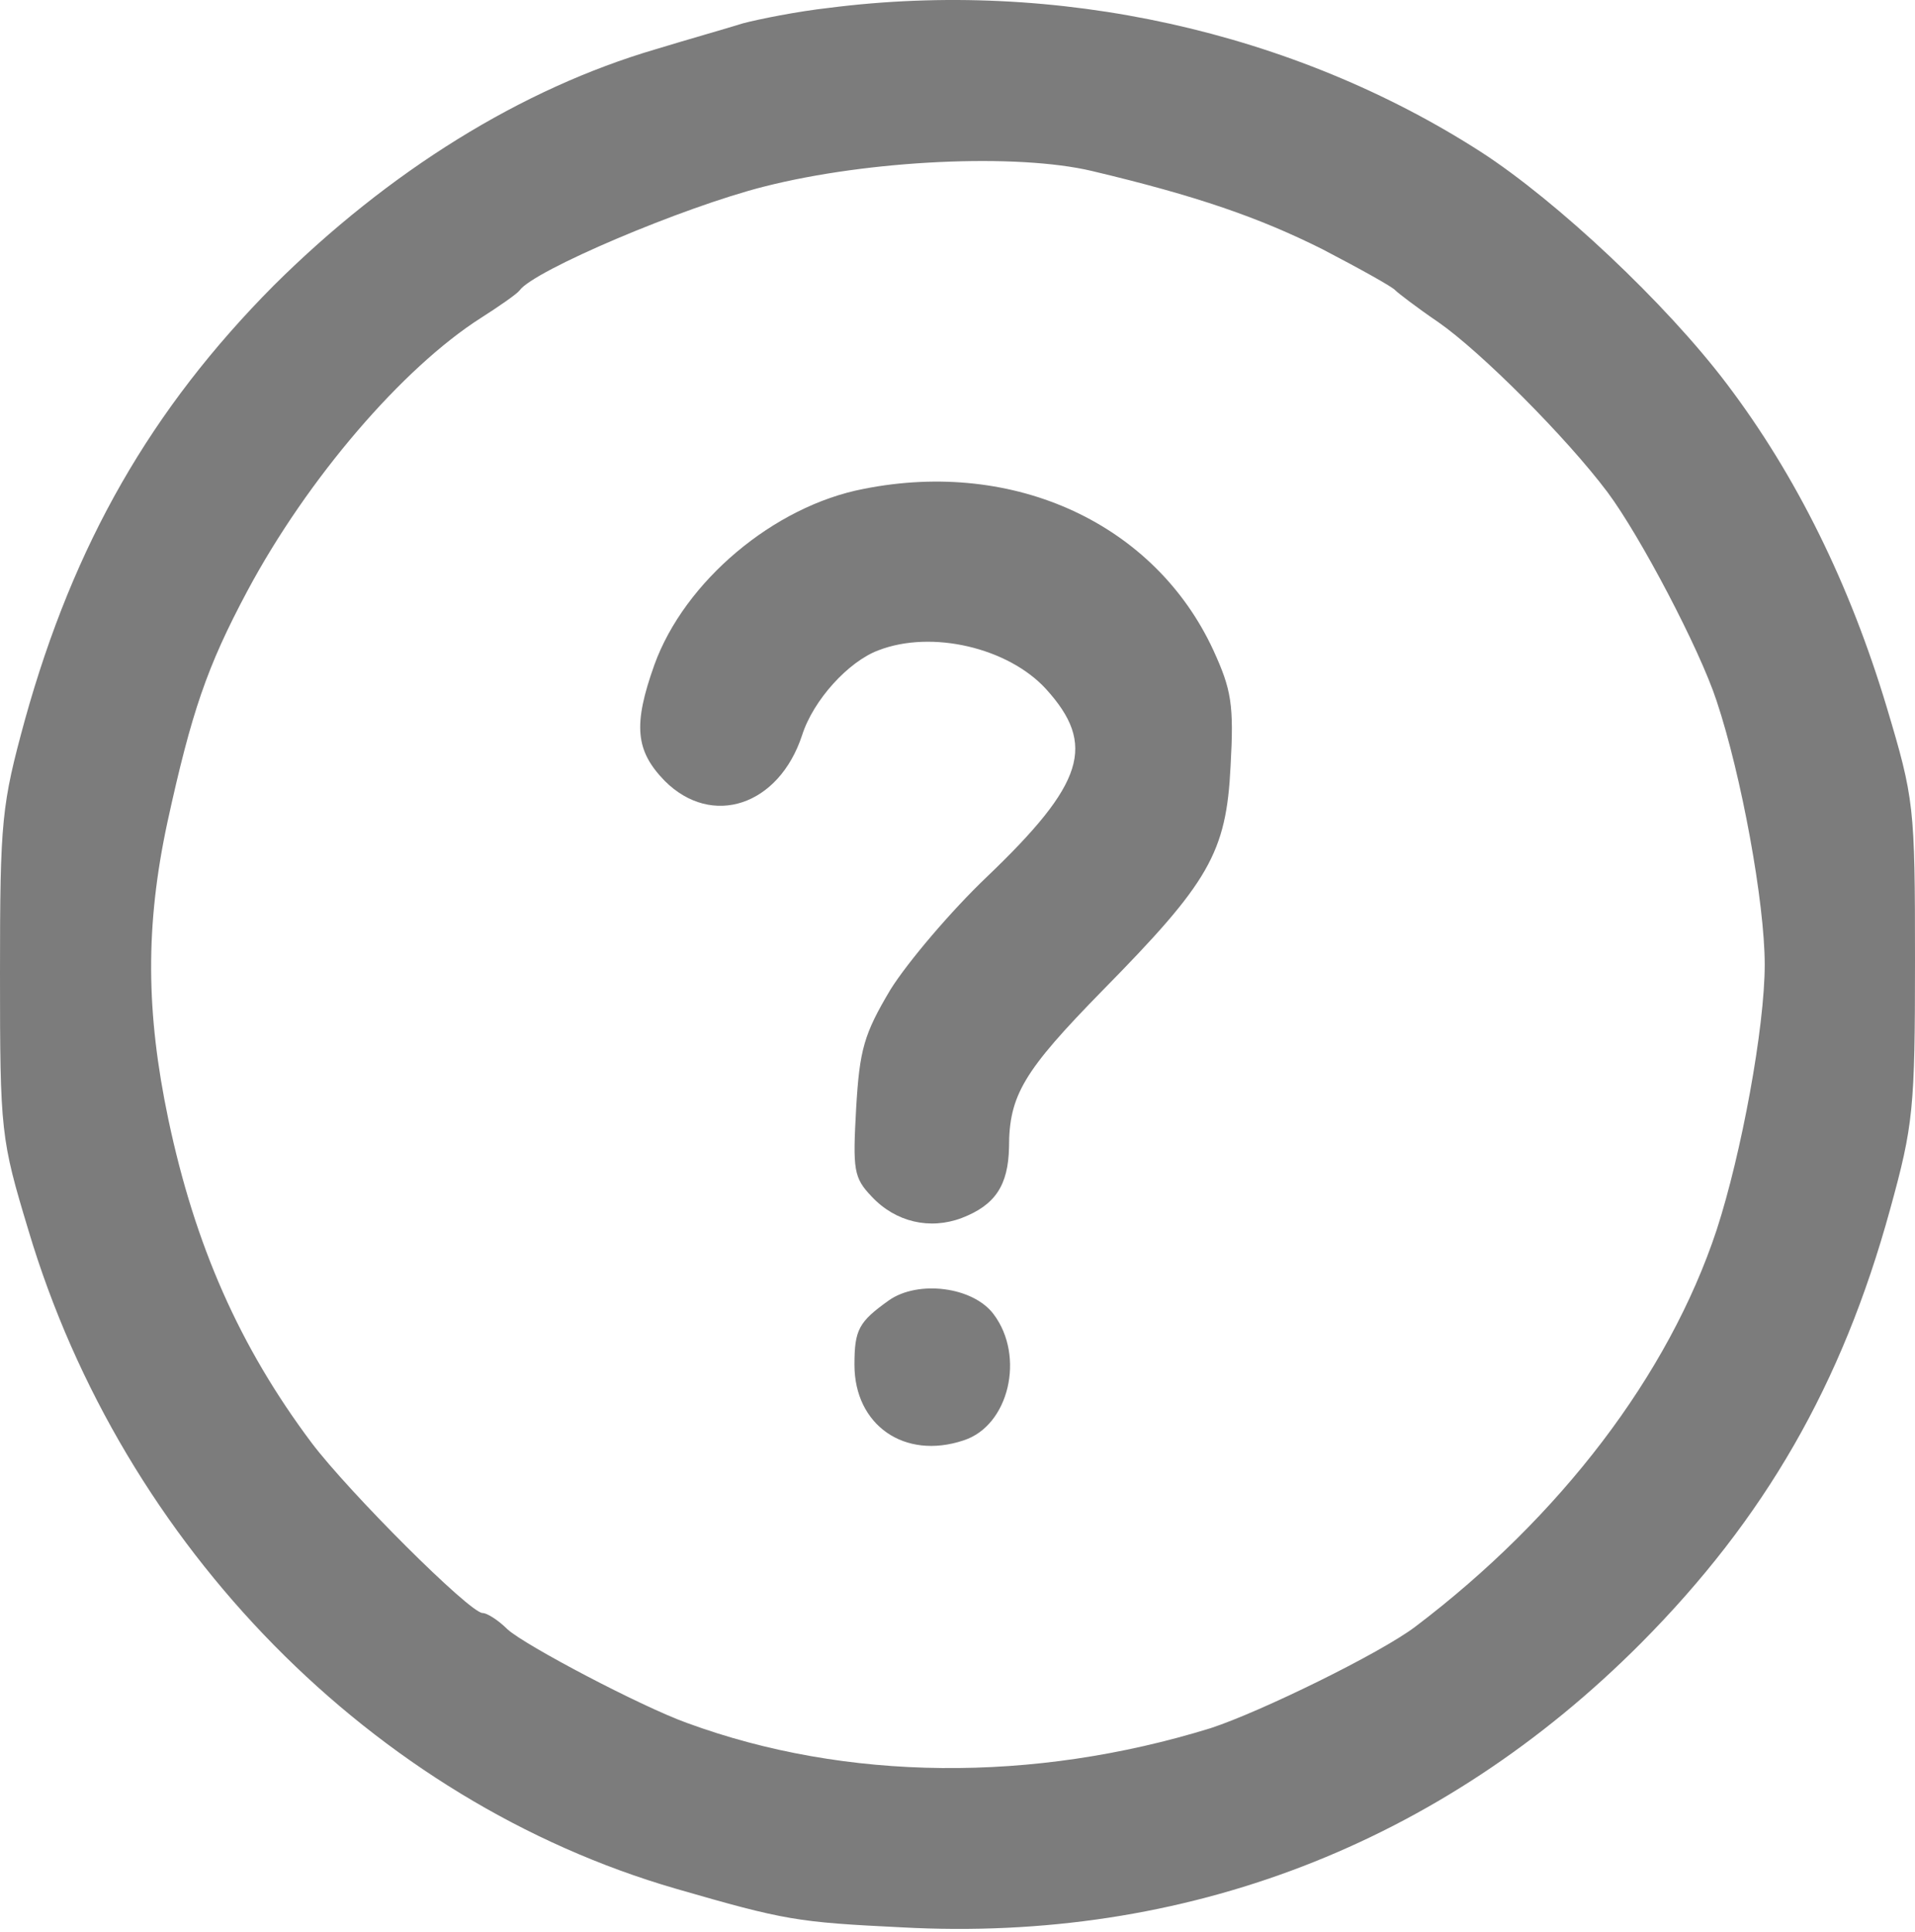 <?xml version="1.0" encoding="UTF-8"?> <svg xmlns="http://www.w3.org/2000/svg" width="223" height="225" viewBox="0 0 223 225" fill="none"><path d="M96.5 0.921C92.9 1.321 88.4 2.221 86.5 2.721C84.6 3.321 80 4.621 76.4 5.721C60.7 10.321 45.3 19.921 31.9 33.221C17.6 47.621 8.6 63.321 2.9 83.821C0.2 93.721 0 95.421 0 113.321C0 131.821 0.1 132.621 3.3 143.221C14.3 180.121 43.5 209.721 78.7 219.921C91.5 223.621 92.8 223.821 105 224.421C138 226.221 167.8 214.721 191.1 191.321C205.5 176.821 214.5 161.221 220.1 140.821C222.8 131.021 223 129.121 223 111.821C223 93.821 222.9 93.021 219.7 82.321C215.4 68.021 209.2 55.421 201.1 44.721C194 35.321 181.3 23.421 172.5 17.721C150.6 3.621 123 -2.479 96.5 0.921ZM127.2 19.921C139.4 22.821 146.6 25.321 154 29.021C158.4 31.321 162.2 33.421 162.5 33.821C162.8 34.121 165 35.821 167.5 37.521C172.4 40.921 182.4 50.921 187.2 57.321C191 62.421 197.9 75.521 199.9 81.621C202.8 90.321 205.5 105.121 205.5 112.321C205.5 119.621 202.8 134.321 199.9 143.221C194.3 160.121 181.7 176.621 164.8 189.421C160.7 192.521 146.8 199.321 141 201.221C120.3 207.621 98.5 207.421 80 200.621C74.7 198.721 61.2 191.621 59.1 189.721C58 188.621 56.7 187.821 56.2 187.821C54.7 187.821 40.6 173.721 36.3 168.021C27.9 156.821 22.7 145.021 19.6 130.321C17 117.921 16.9 107.821 19.5 95.721C22.3 82.921 24.1 77.621 28.8 68.821C35.8 55.721 46.9 42.821 56 37.021C58.2 35.621 60.2 34.221 60.5 33.821C62.1 31.521 79.5 24.121 89 21.721C101.2 18.621 118.4 17.821 127.2 19.921Z" fill="#7C7C7C"></path><path d="M100.599 56.921C90.099 58.921 79.699 67.721 76.199 77.421C73.699 84.421 73.999 87.421 77.399 90.921C82.899 96.421 90.699 93.821 93.399 85.621C94.699 81.521 98.799 77.021 102.299 75.721C108.499 73.321 117.399 75.421 121.799 80.221C127.699 86.721 126.299 91.221 114.899 102.121C110.799 106.021 105.699 112.021 103.699 115.221C100.599 120.421 100.099 122.221 99.699 129.021C99.299 136.221 99.399 137.121 101.499 139.321C104.299 142.321 108.299 143.221 111.999 141.821C115.899 140.321 117.399 138.021 117.499 133.621C117.499 127.521 119.199 124.721 128.399 115.321C140.799 102.721 142.799 99.321 143.299 89.221C143.699 82.021 143.399 80.321 141.299 75.721C134.499 61.021 118.199 53.421 100.599 56.921Z" fill="#7C7C7C"></path><path d="M103.5 151.421C100 153.921 99.5 154.821 99.5 158.921C99.5 165.921 105.3 170.021 112.2 167.721C117.5 166.021 119.4 157.921 115.7 153.021C113.3 149.821 106.9 149.021 103.5 151.421Z" fill="#7C7C7C"></path></svg> 